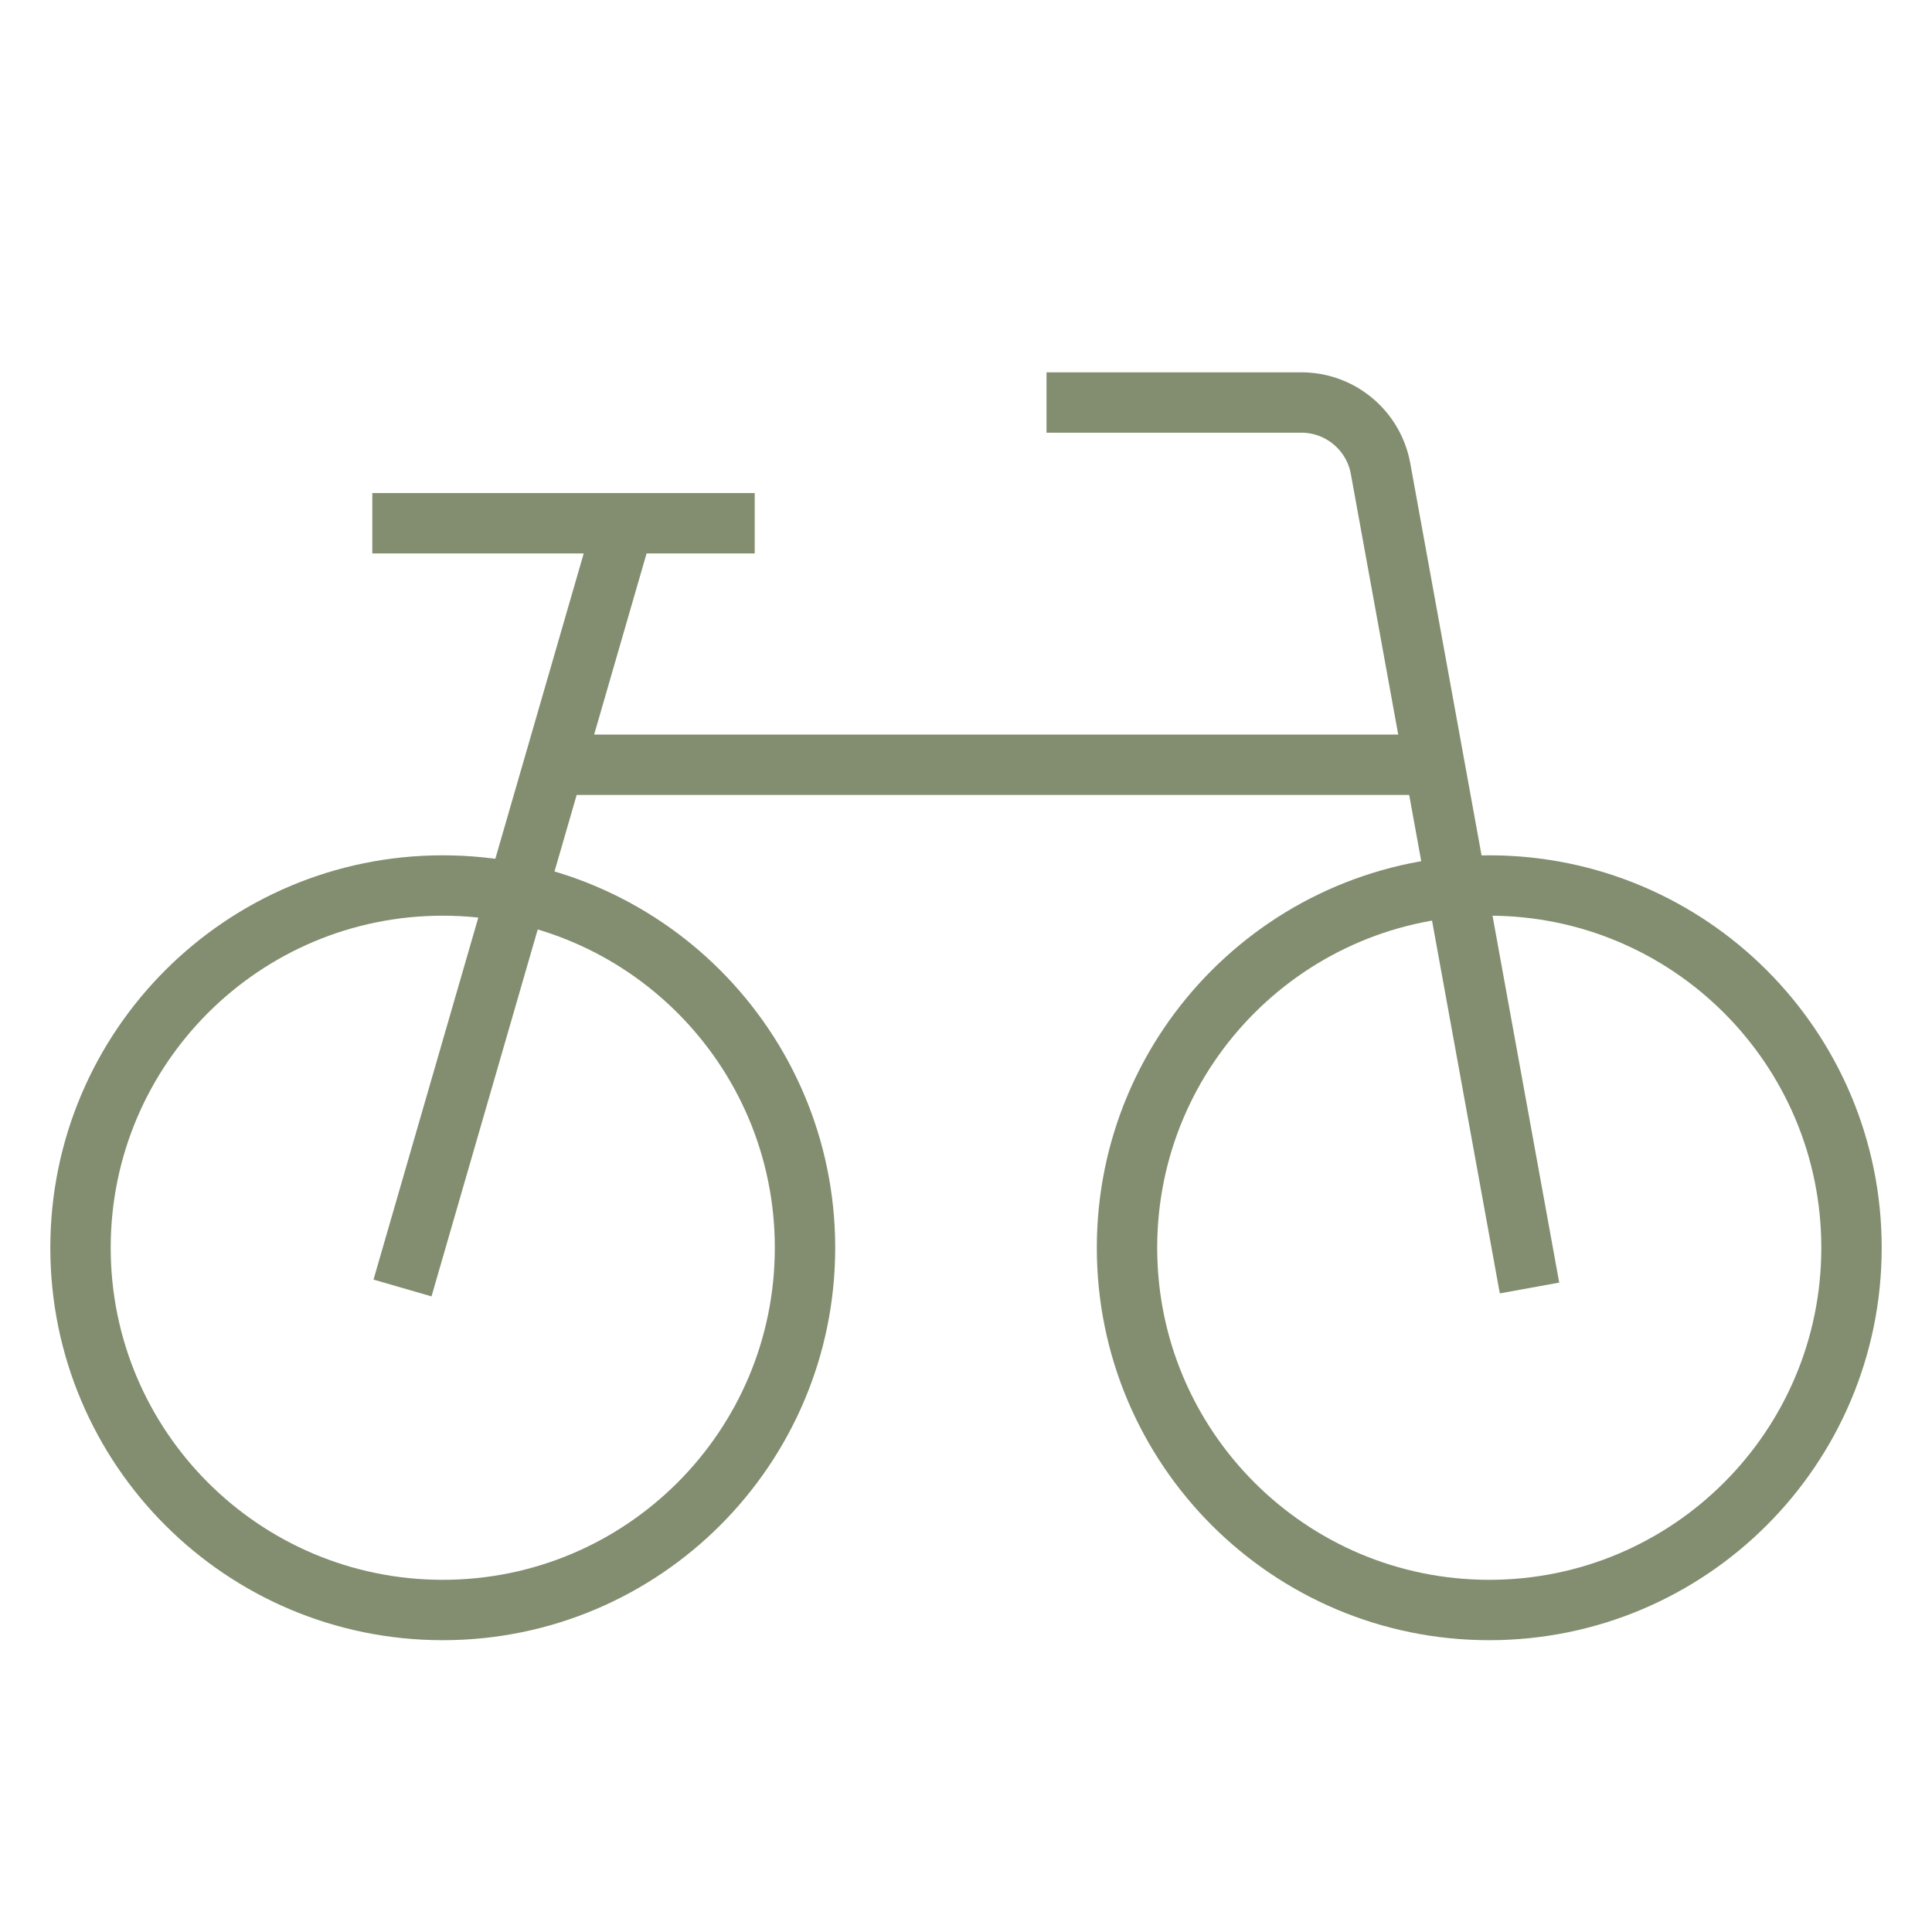 <?xml version="1.0" encoding="UTF-8"?>
<svg xmlns="http://www.w3.org/2000/svg" width="128" height="128" viewBox="0 0 128 128" fill="none">
  <path d="M98.667 106.667C111.922 106.667 122.667 95.922 122.667 82.667C122.667 69.412 111.922 58.667 98.667 58.667C85.412 58.667 74.667 69.412 74.667 82.667C74.667 95.922 85.412 106.667 98.667 106.667Z" stroke="#828E6F" stroke-width="4" stroke-miterlimit="10" stroke-linecap="square"></path>
  <path d="M29.334 106.667C42.589 106.667 53.334 95.922 53.334 82.667C53.334 69.412 42.589 58.667 29.334 58.667C16.079 58.667 5.334 69.412 5.334 82.667C5.334 95.922 16.079 106.667 29.334 106.667Z" stroke="#828E6F" stroke-width="4" stroke-miterlimit="10" stroke-linecap="square"></path>
  <path d="M48.001 34.667H26.667" stroke="#828E6F" stroke-width="4" stroke-miterlimit="10" stroke-linecap="square"></path>
  <path d="M101.334 85.333L91.465 31.045C91.003 28.509 88.793 26.667 86.217 26.667H69.334" stroke="#828E6F" stroke-width="4" stroke-miterlimit="10"></path>
  <path d="M26.667 85.333L41.334 34.667" stroke="#828E6F" stroke-width="4"></path>
  <path d="M37.334 50.667H94.667" stroke="#828E6F" stroke-width="4"></path>
</svg>
